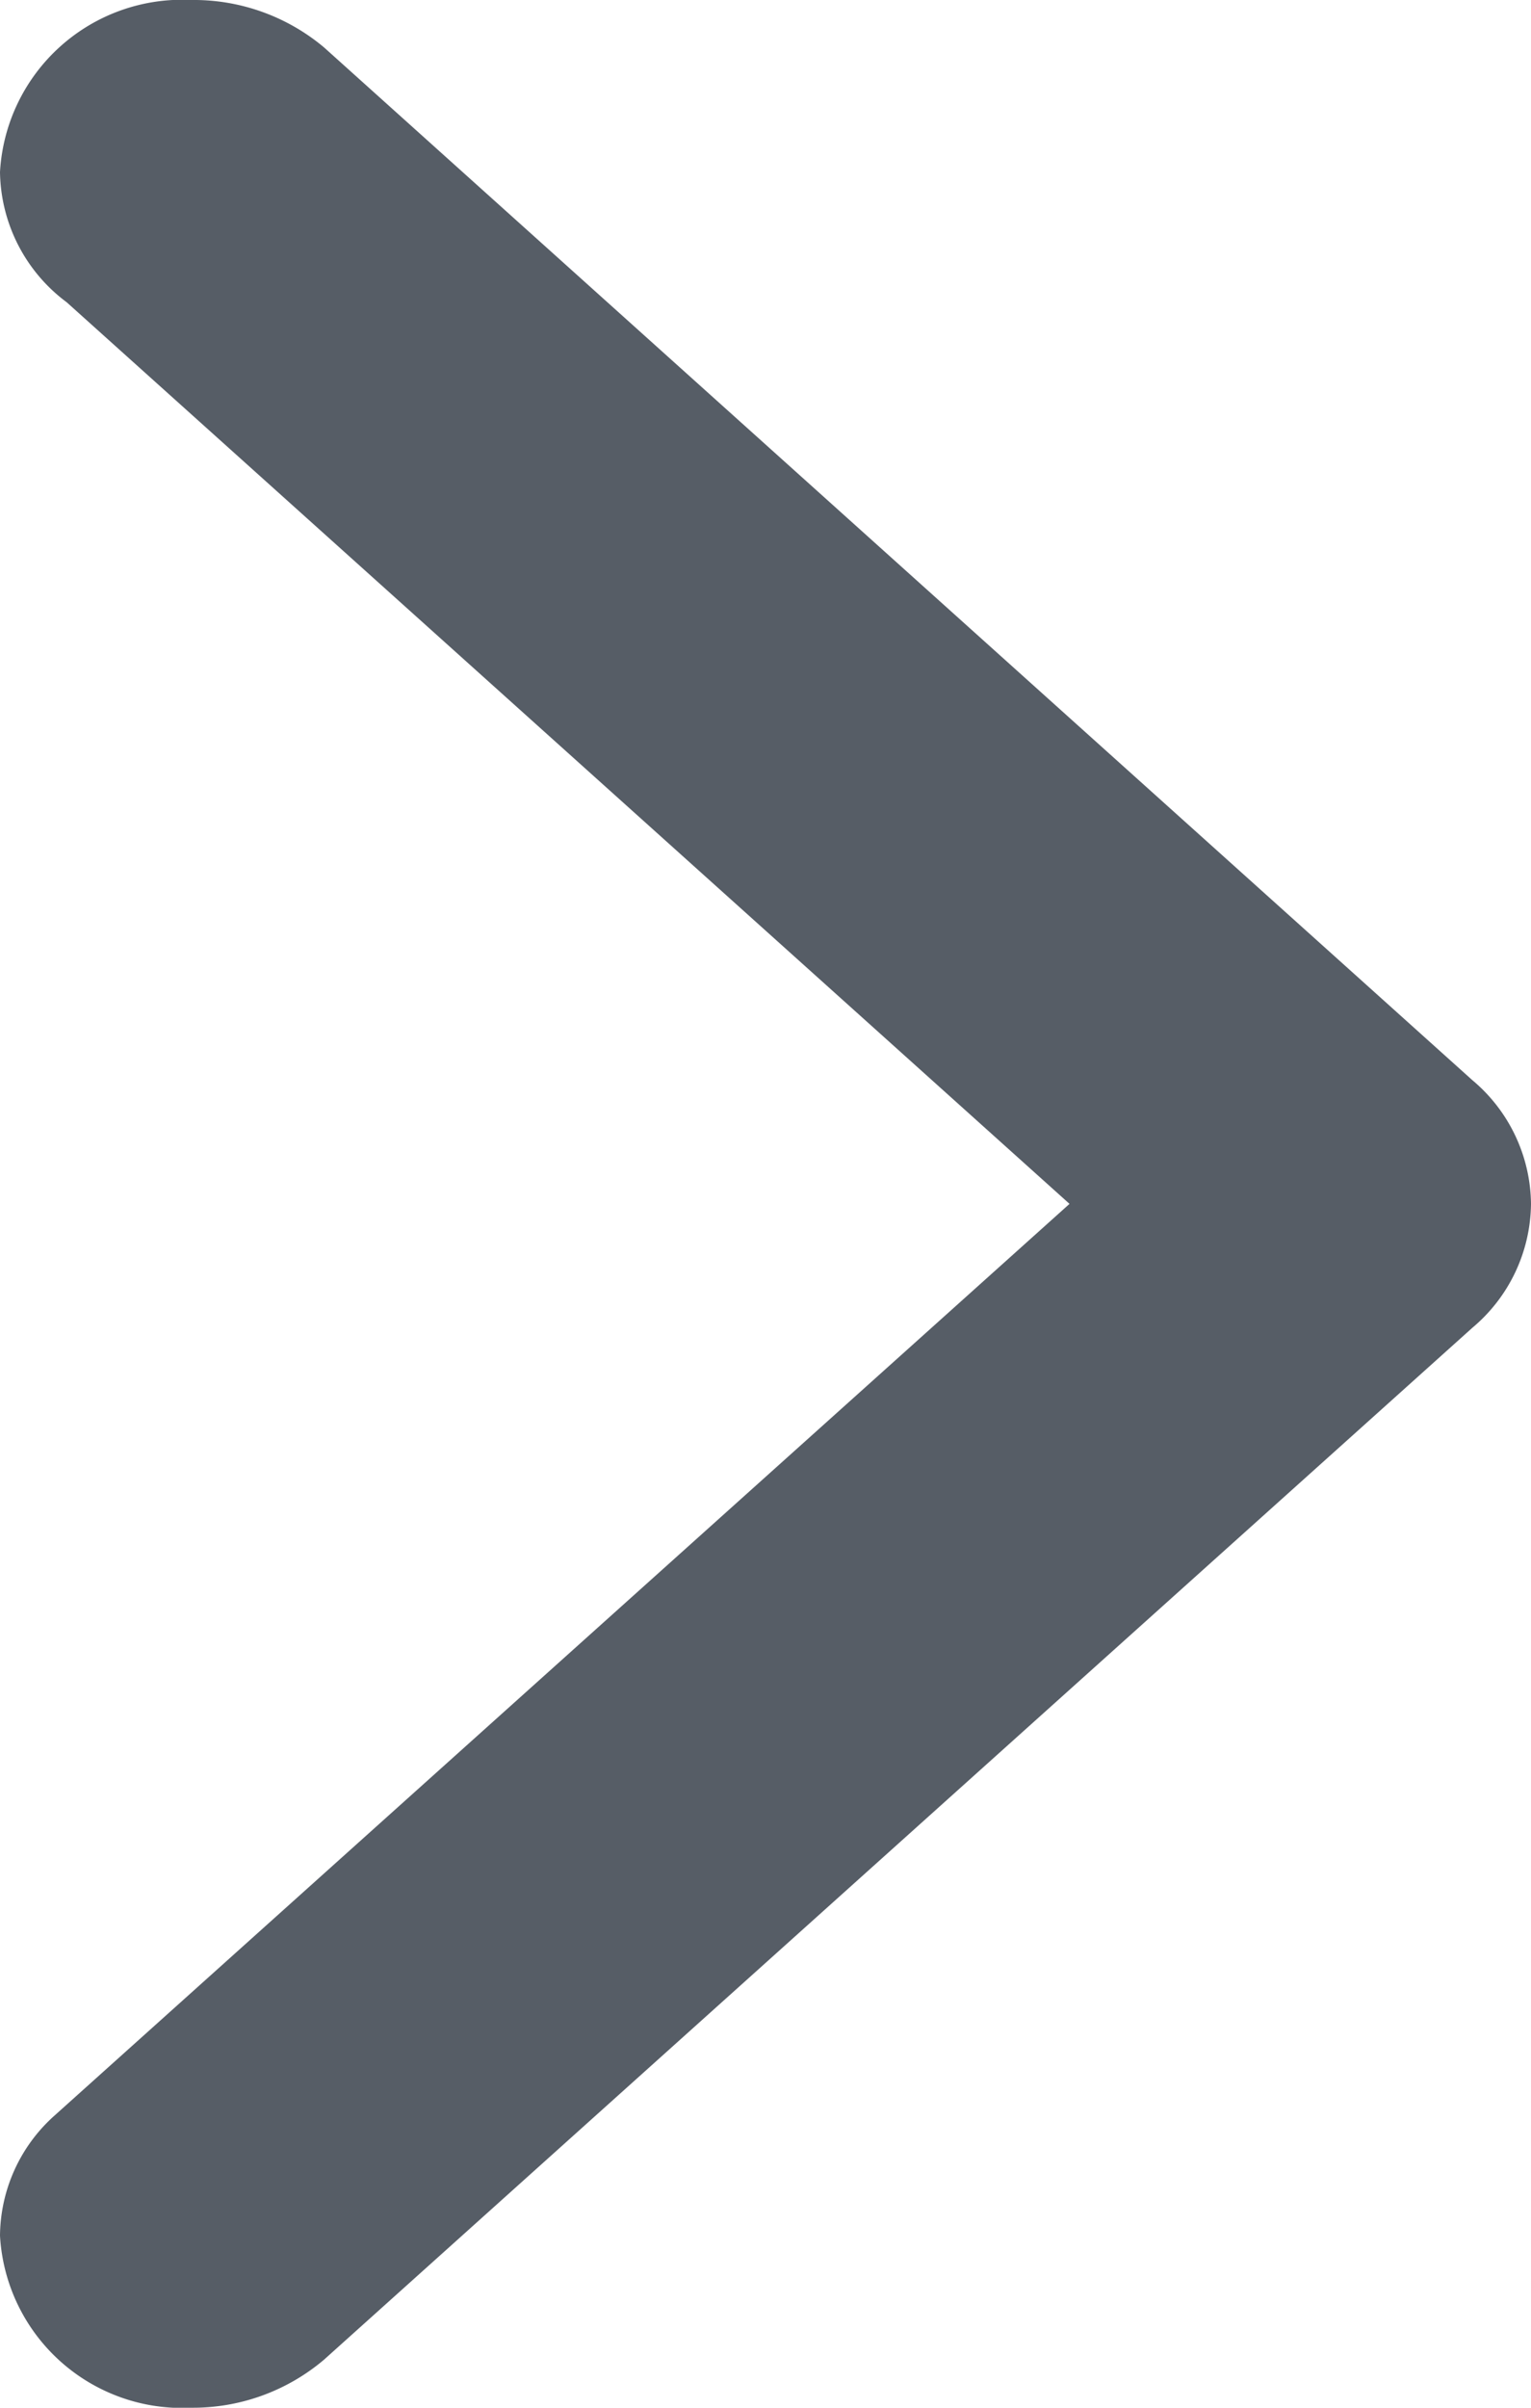 <svg id="TECNOLOGIA" xmlns="http://www.w3.org/2000/svg" width="7" height="11" viewBox="0 0 7 11">
<defs>
    <style>
      .cls-1 {
        fill: #565d66;
        fill-rule: evenodd;
      }
    </style>
  </defs>
  <g id="contenido">
    <g id="btn_2" data-name="btn 2">
      <path id="ARROW_RIGHT" data-name="ARROW / RIGHT" class="cls-1" d="M0.305,1.381L4.89,5.5,0.245,9.669h0A0.743,0.743,0,0,0,0,10.214,0.834,0.834,0,0,0,.875,11a0.927,0.927,0,0,0,.607-0.22h0l5.25-4.714h0A0.748,0.748,0,0,0,7,5.5v0a0.747,0.747,0,0,0-.268-0.565h0L1.482,0.217l0,0A0.926,0.926,0,0,0,.875,0,0.834,0.834,0,0,0,0,.786,0.754,0.754,0,0,0,.305,1.381Z"/>
    </g>
  </g>
</svg>
